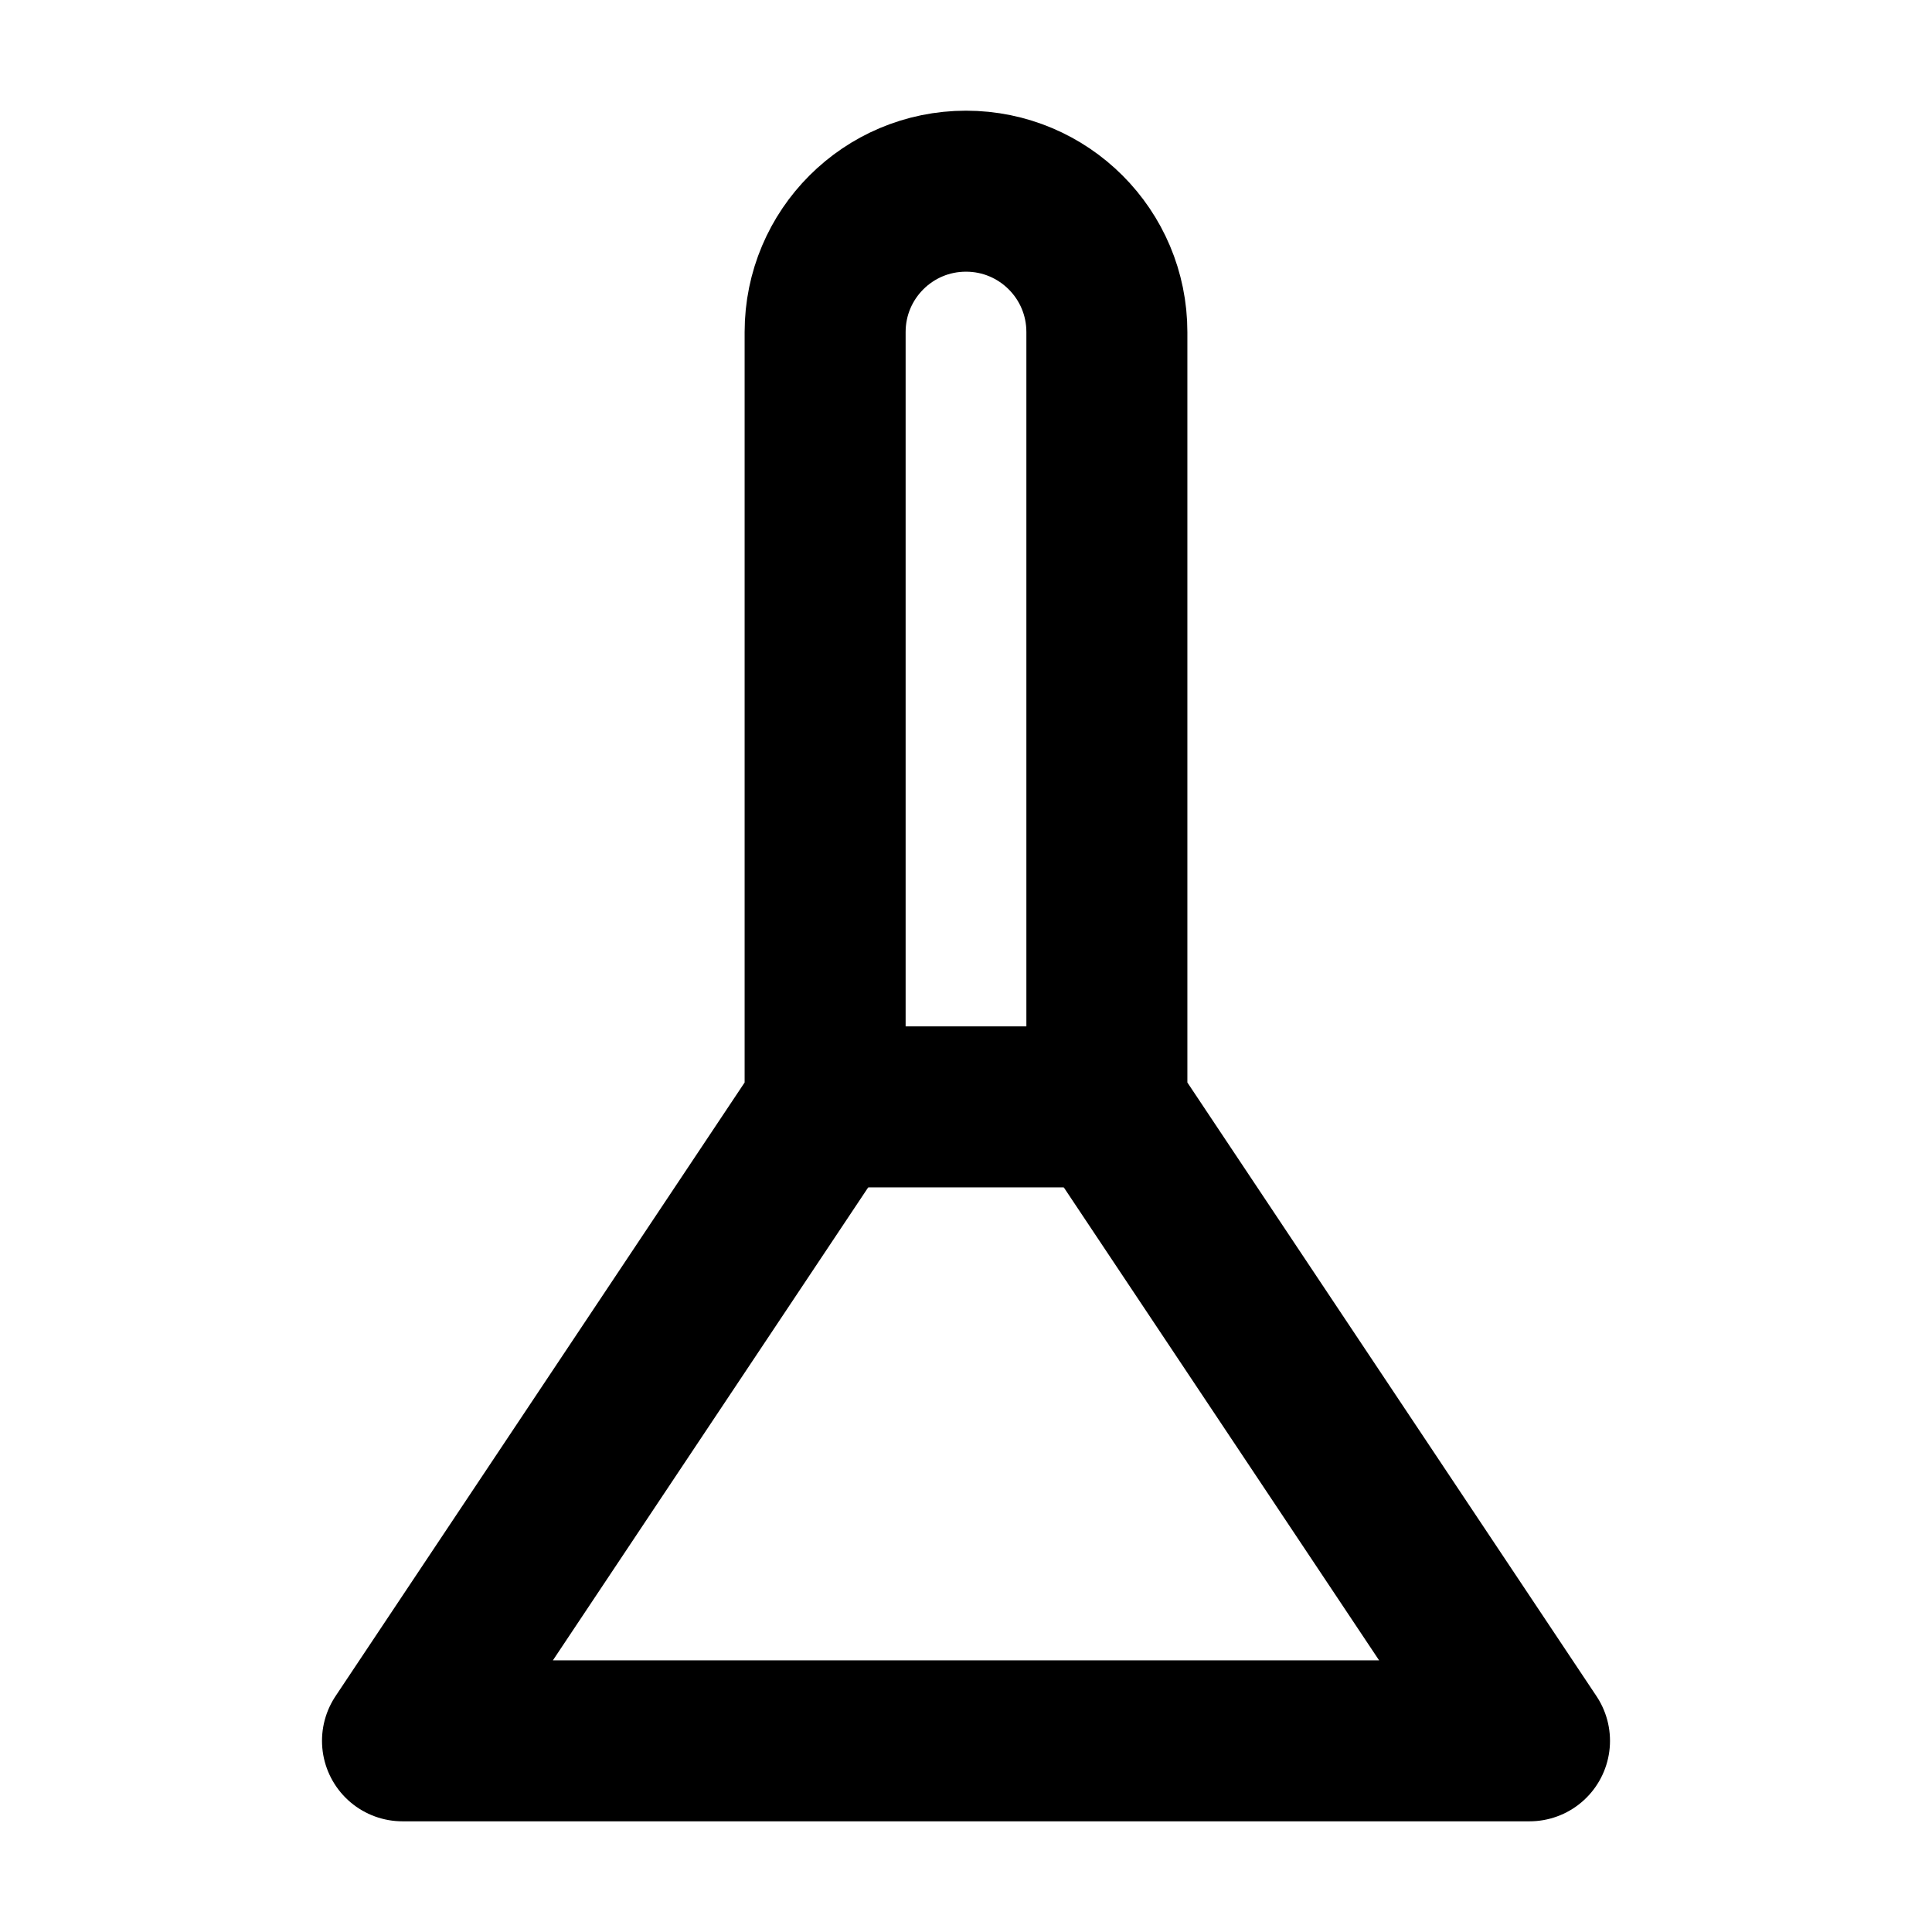 <svg width="24" height="24" viewBox="0 0 24 24" fill="none" xmlns="http://www.w3.org/2000/svg">
<path d="M10.25 13.75H13.75" stroke="black" stroke-width="2" stroke-miterlimit="10" stroke-linecap="round" stroke-linejoin="round"/>
<path d="M13.75 13.75V4.125C13.75 3.158 12.967 2.375 12 2.375C11.033 2.375 10.25 3.158 10.25 4.125V13.75L5 21.625H19L13.75 13.75Z" stroke="black" stroke-width="2" stroke-miterlimit="10" stroke-linecap="round" stroke-linejoin="round"/>
</svg>
